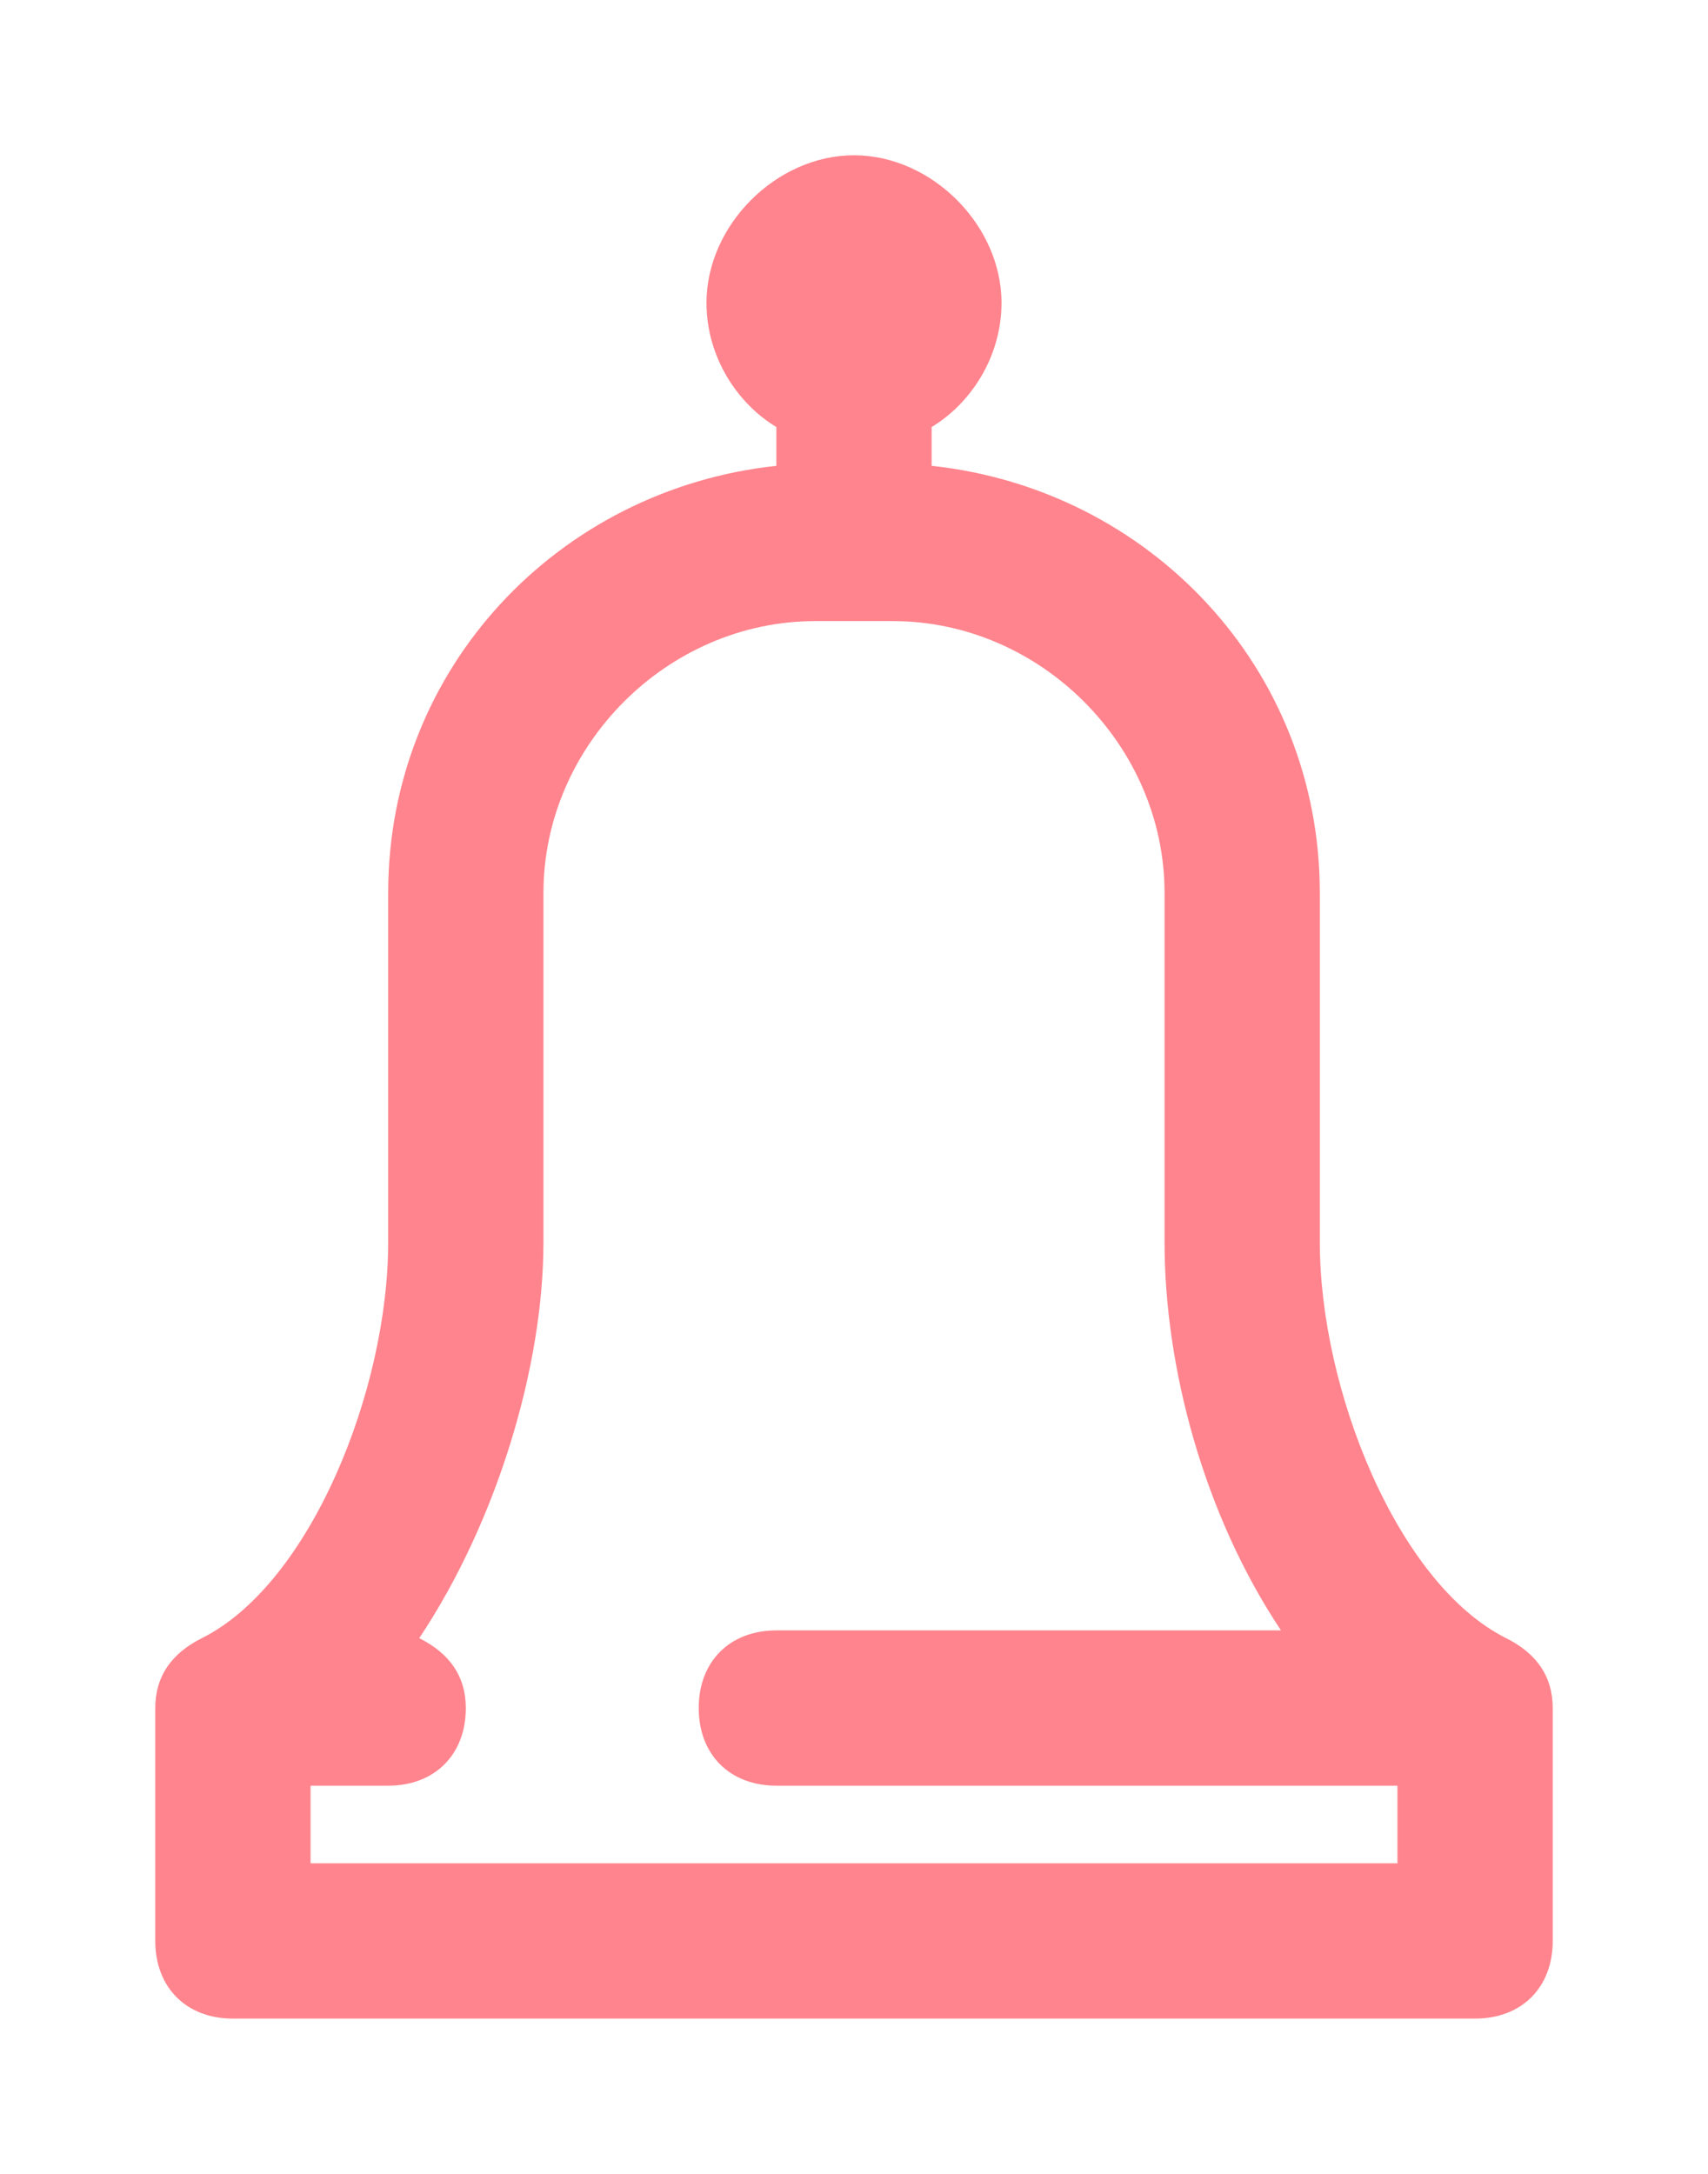 <svg width="22" height="28" viewBox="0 0 22 28" fill="none" xmlns="http://www.w3.org/2000/svg">
<path d="M19.4 21.1C18 20.4 17 17.9 17 16V11.5C17 8.6 14.8 6.3 12 6V5.5C12.5 5.2 12.9 4.6 12.9 3.9C12.9 2.9 12 2 11 2C10 2 9.1 2.9 9.1 3.9C9.1 4.6 9.5 5.2 10 5.5V6C7.2 6.3 5 8.6 5 11.5V16C5 17.9 4 20.4 2.6 21.1C2.2 21.3 2 21.6 2 22V25C2 25.6 2.4 26 3 26H19C19.6 26 20 25.6 20 25V22C20 21.6 19.8 21.3 19.4 21.1ZM18 24H4V23H5C5.6 23 6 22.6 6 22C6 21.6 5.8 21.3 5.4 21.1C6.4 19.6 7 17.6 7 16V11.5C7 9.6 8.6 8 10.5 8H11.5C13.4 8 15 9.6 15 11.5V16C15 17.6 15.5 19.5 16.5 21H10C9.4 21 9 21.4 9 22C9 22.6 9.4 23 10 23H18V24Z" fill="#FF848D"/>
</svg>
